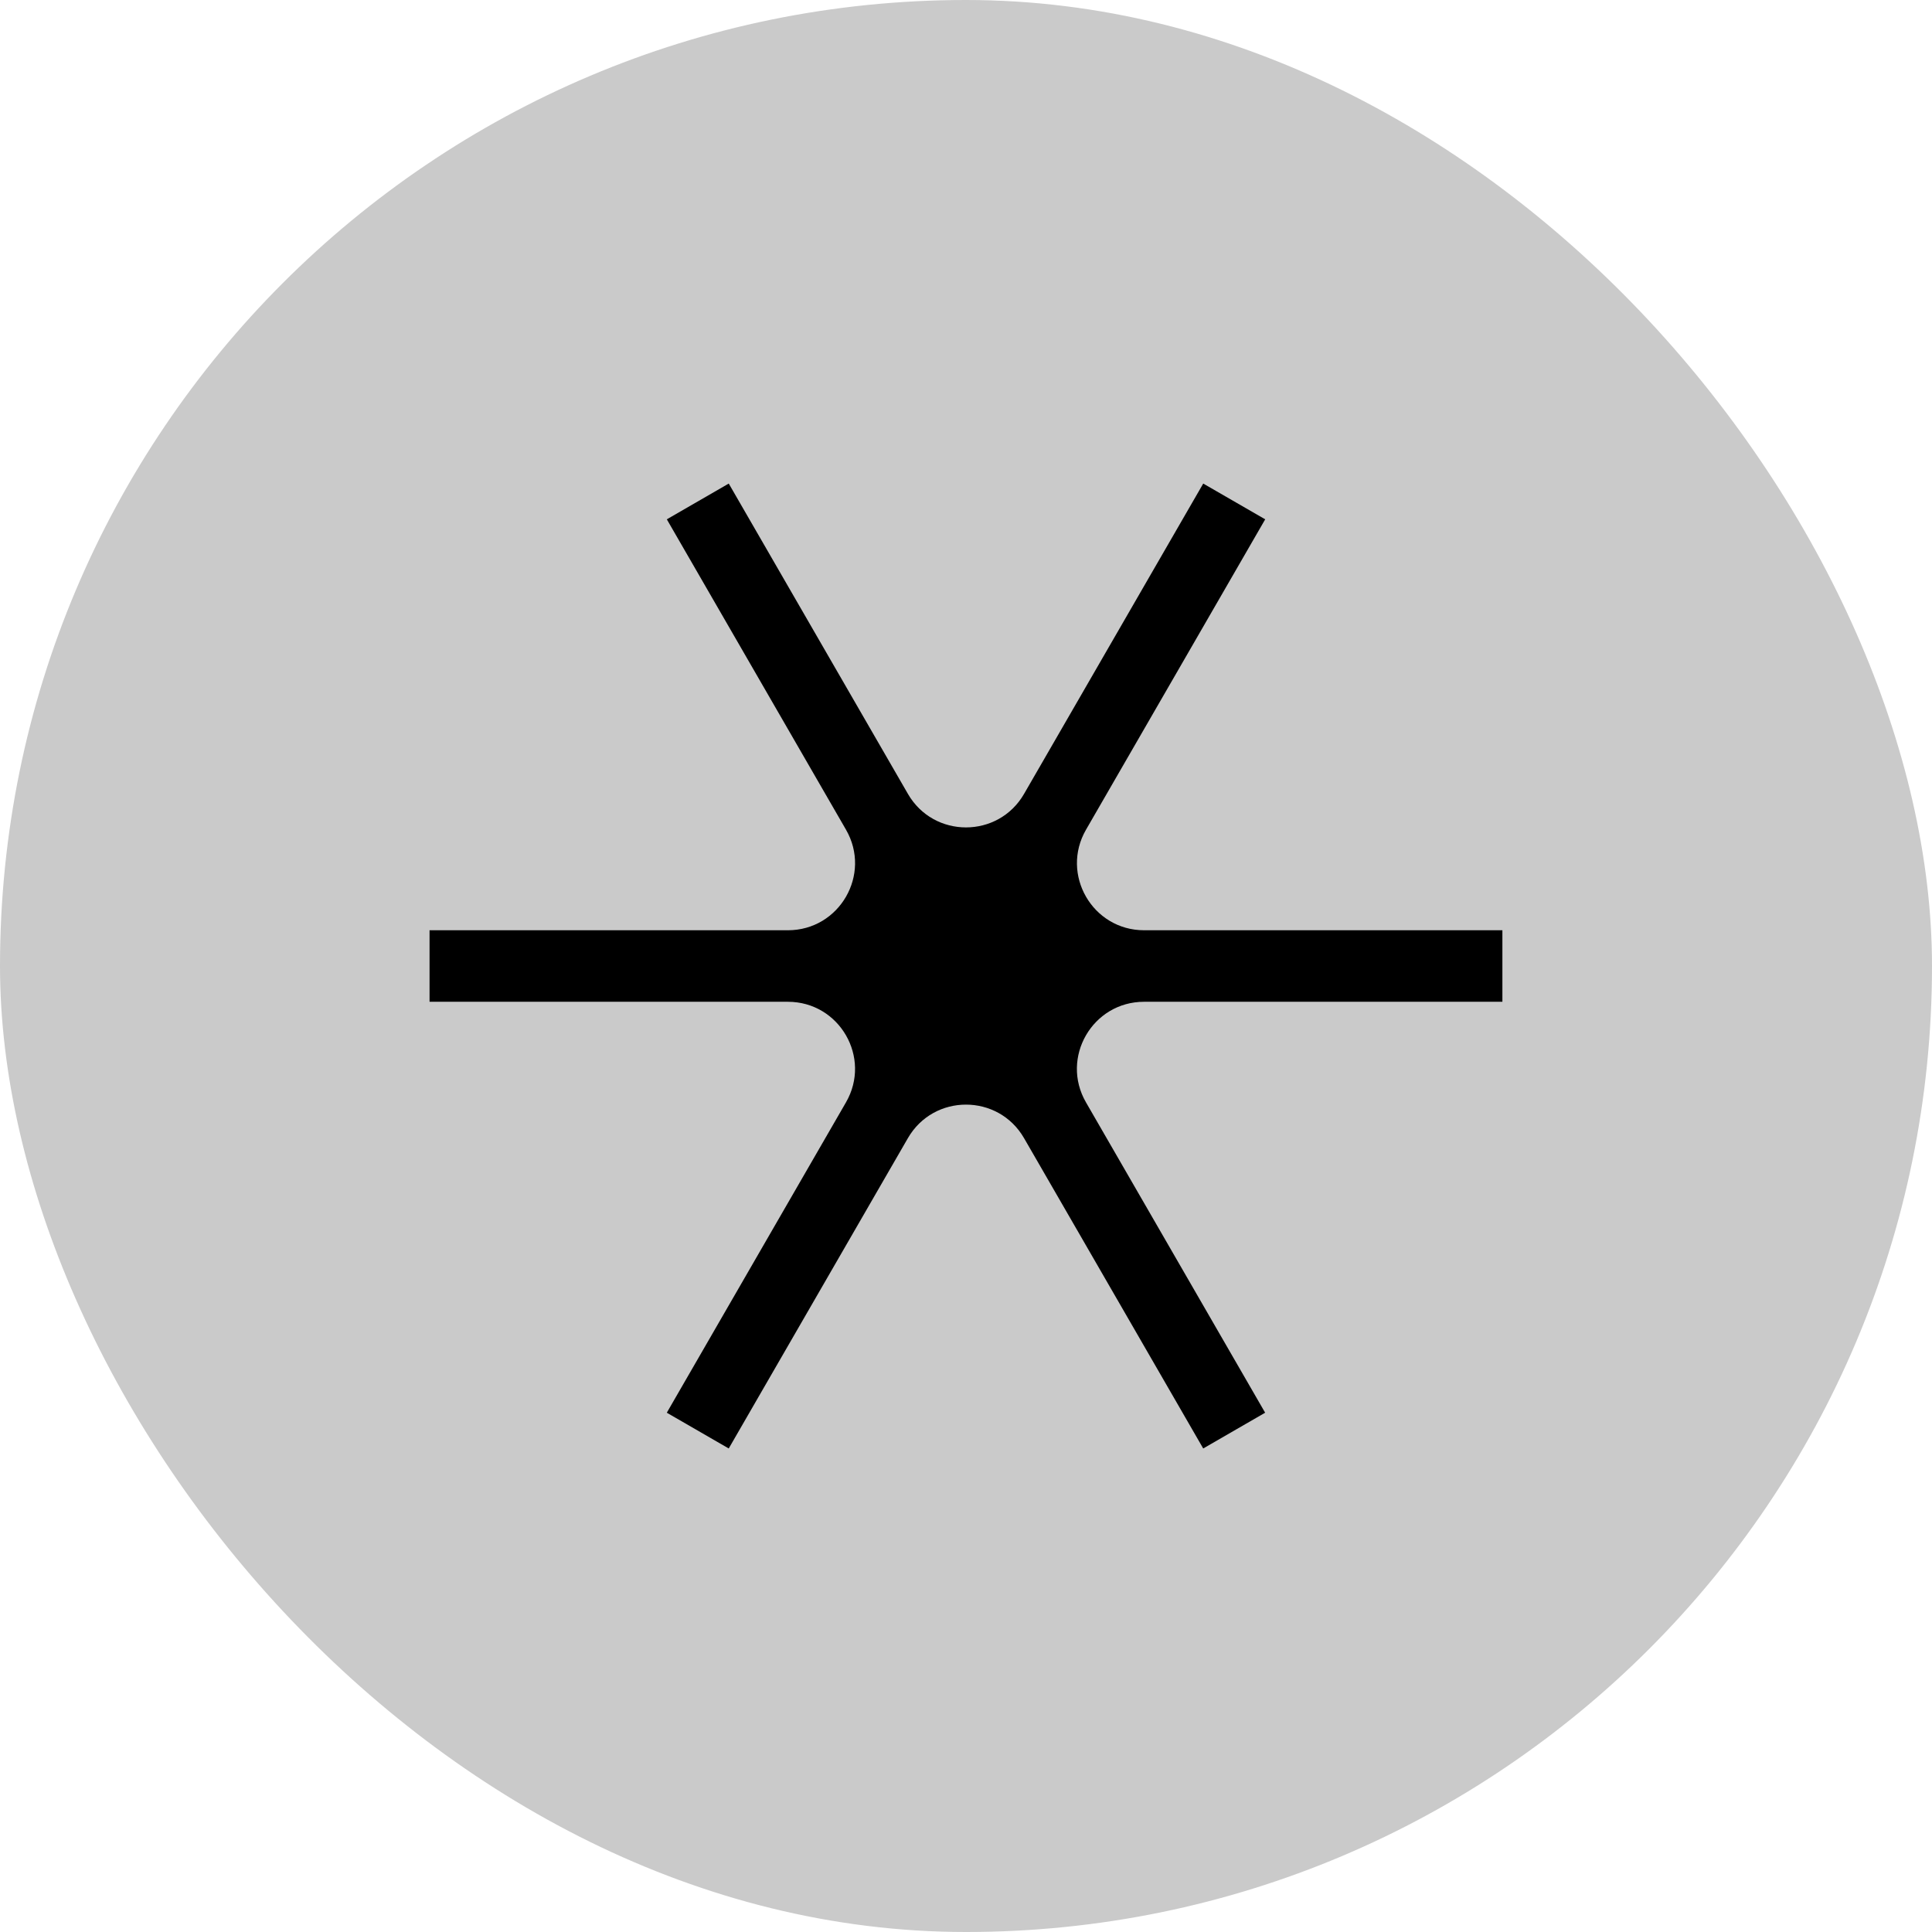 <svg xmlns="http://www.w3.org/2000/svg" xmlns:xlink="http://www.w3.org/1999/xlink" style="width: 100%; height: 100%" viewBox="0 0 110 110" preserveAspectRatio="none" width="110" height="110"><defs><svg width="110" height="110" viewBox="0 0 110 110" fill="none" xmlns="http://www.w3.org/2000/svg" id="svg-688952787_730">
<rect width="110" height="110" rx="55" fill="#CACACA"></rect>
<path d="M85.542 52.965H65.14C62.201 52.965 60.364 49.783 61.834 47.238L72.035 29.568L68.507 27.532L58.306 45.2C56.836 47.746 53.162 47.746 51.693 45.2L41.492 27.532L37.966 29.568L48.167 47.238C49.637 49.783 47.799 52.965 44.861 52.965H24.457V57.037H44.859C47.798 57.037 49.636 60.218 48.166 62.764L37.965 80.434L41.491 82.47L51.692 64.801C53.162 62.256 56.836 62.256 58.305 64.801L68.506 82.47L72.032 80.434L61.831 62.764C60.361 60.218 62.199 57.037 65.137 57.037H85.54V52.965H85.542Z" fill="black"></path>
</svg></defs><use href="#svg-688952787_730"></use></svg>